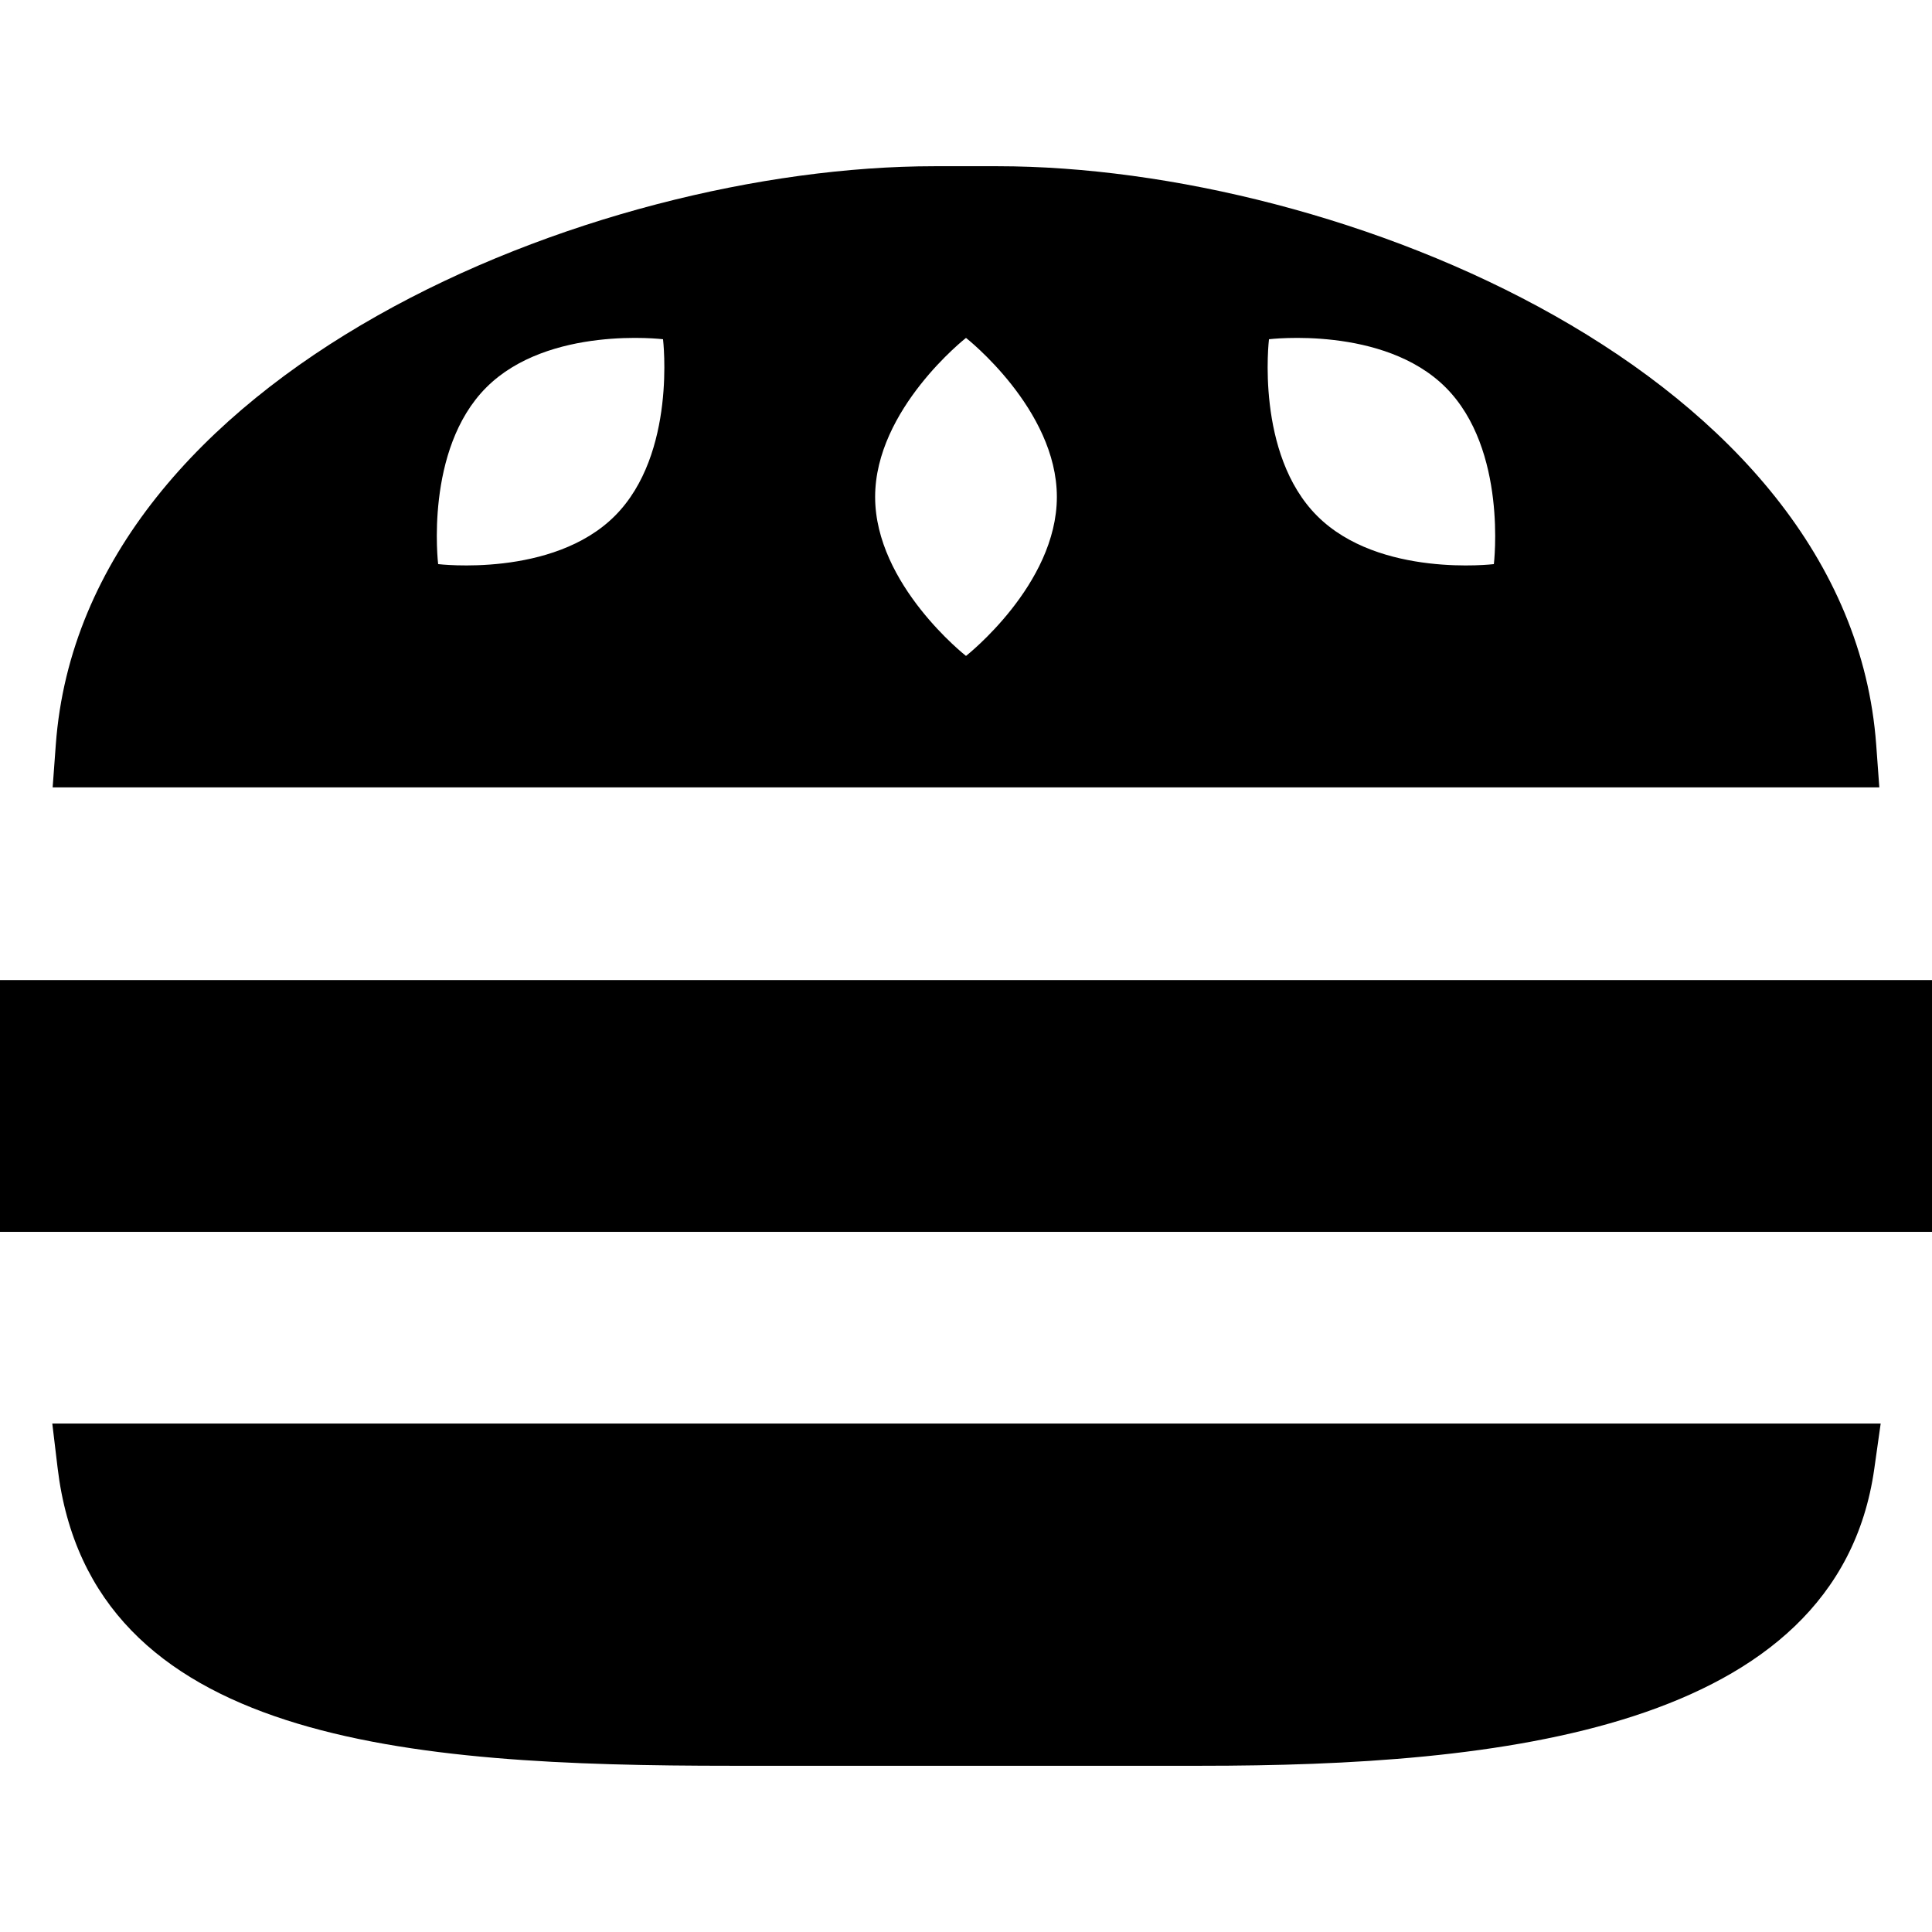 <?xml version='1.0' encoding='iso-8859-1'?>
<svg version="1.1" xmlns="http://www.w3.org/2000/svg" viewBox="0 0 243 243" xmlns:xlink="http://www.w3.org/1999/xlink" enable-background="new 0 0 243 243">
  <g>
    <path d="m7.247,184.641c4.138,34.561 44.133,37.452 84.742,37.452h59.067c36.972,0 80.01-4.245 84.684-37.348l.805-5.699h-229.968l.67,5.595z"/>
    <rect width="243" y="123.271" height="31.667"/>
    <path d="m235.982,93.67c-3.429-46.852-67.52-72.763-110.511-72.763h-7.942c-42.99,0-107.082,25.911-110.512,72.763l-.394,5.365h229.751l-.392-5.365zm-158.65-28.779c-7.81,7.81-22.223,6.061-22.223,6.061s-1.75-14.413 6.061-22.223c7.81-7.811 22.223-6.061 22.223-6.061s1.749,14.412-6.061,22.223zm44.168,17.609c0,0-11.429-8.954-11.429-20s11.429-20 11.429-20 11.429,8.954 11.429,20-11.429,20-11.429,20zm66.392-11.548c0,0-14.413,1.75-22.223-6.061-7.81-7.811-6.061-22.223-6.061-22.223s14.413-1.75 22.223,6.061c7.811,7.81 6.061,22.223 6.061,22.223z"/>
  </g>
</svg>
